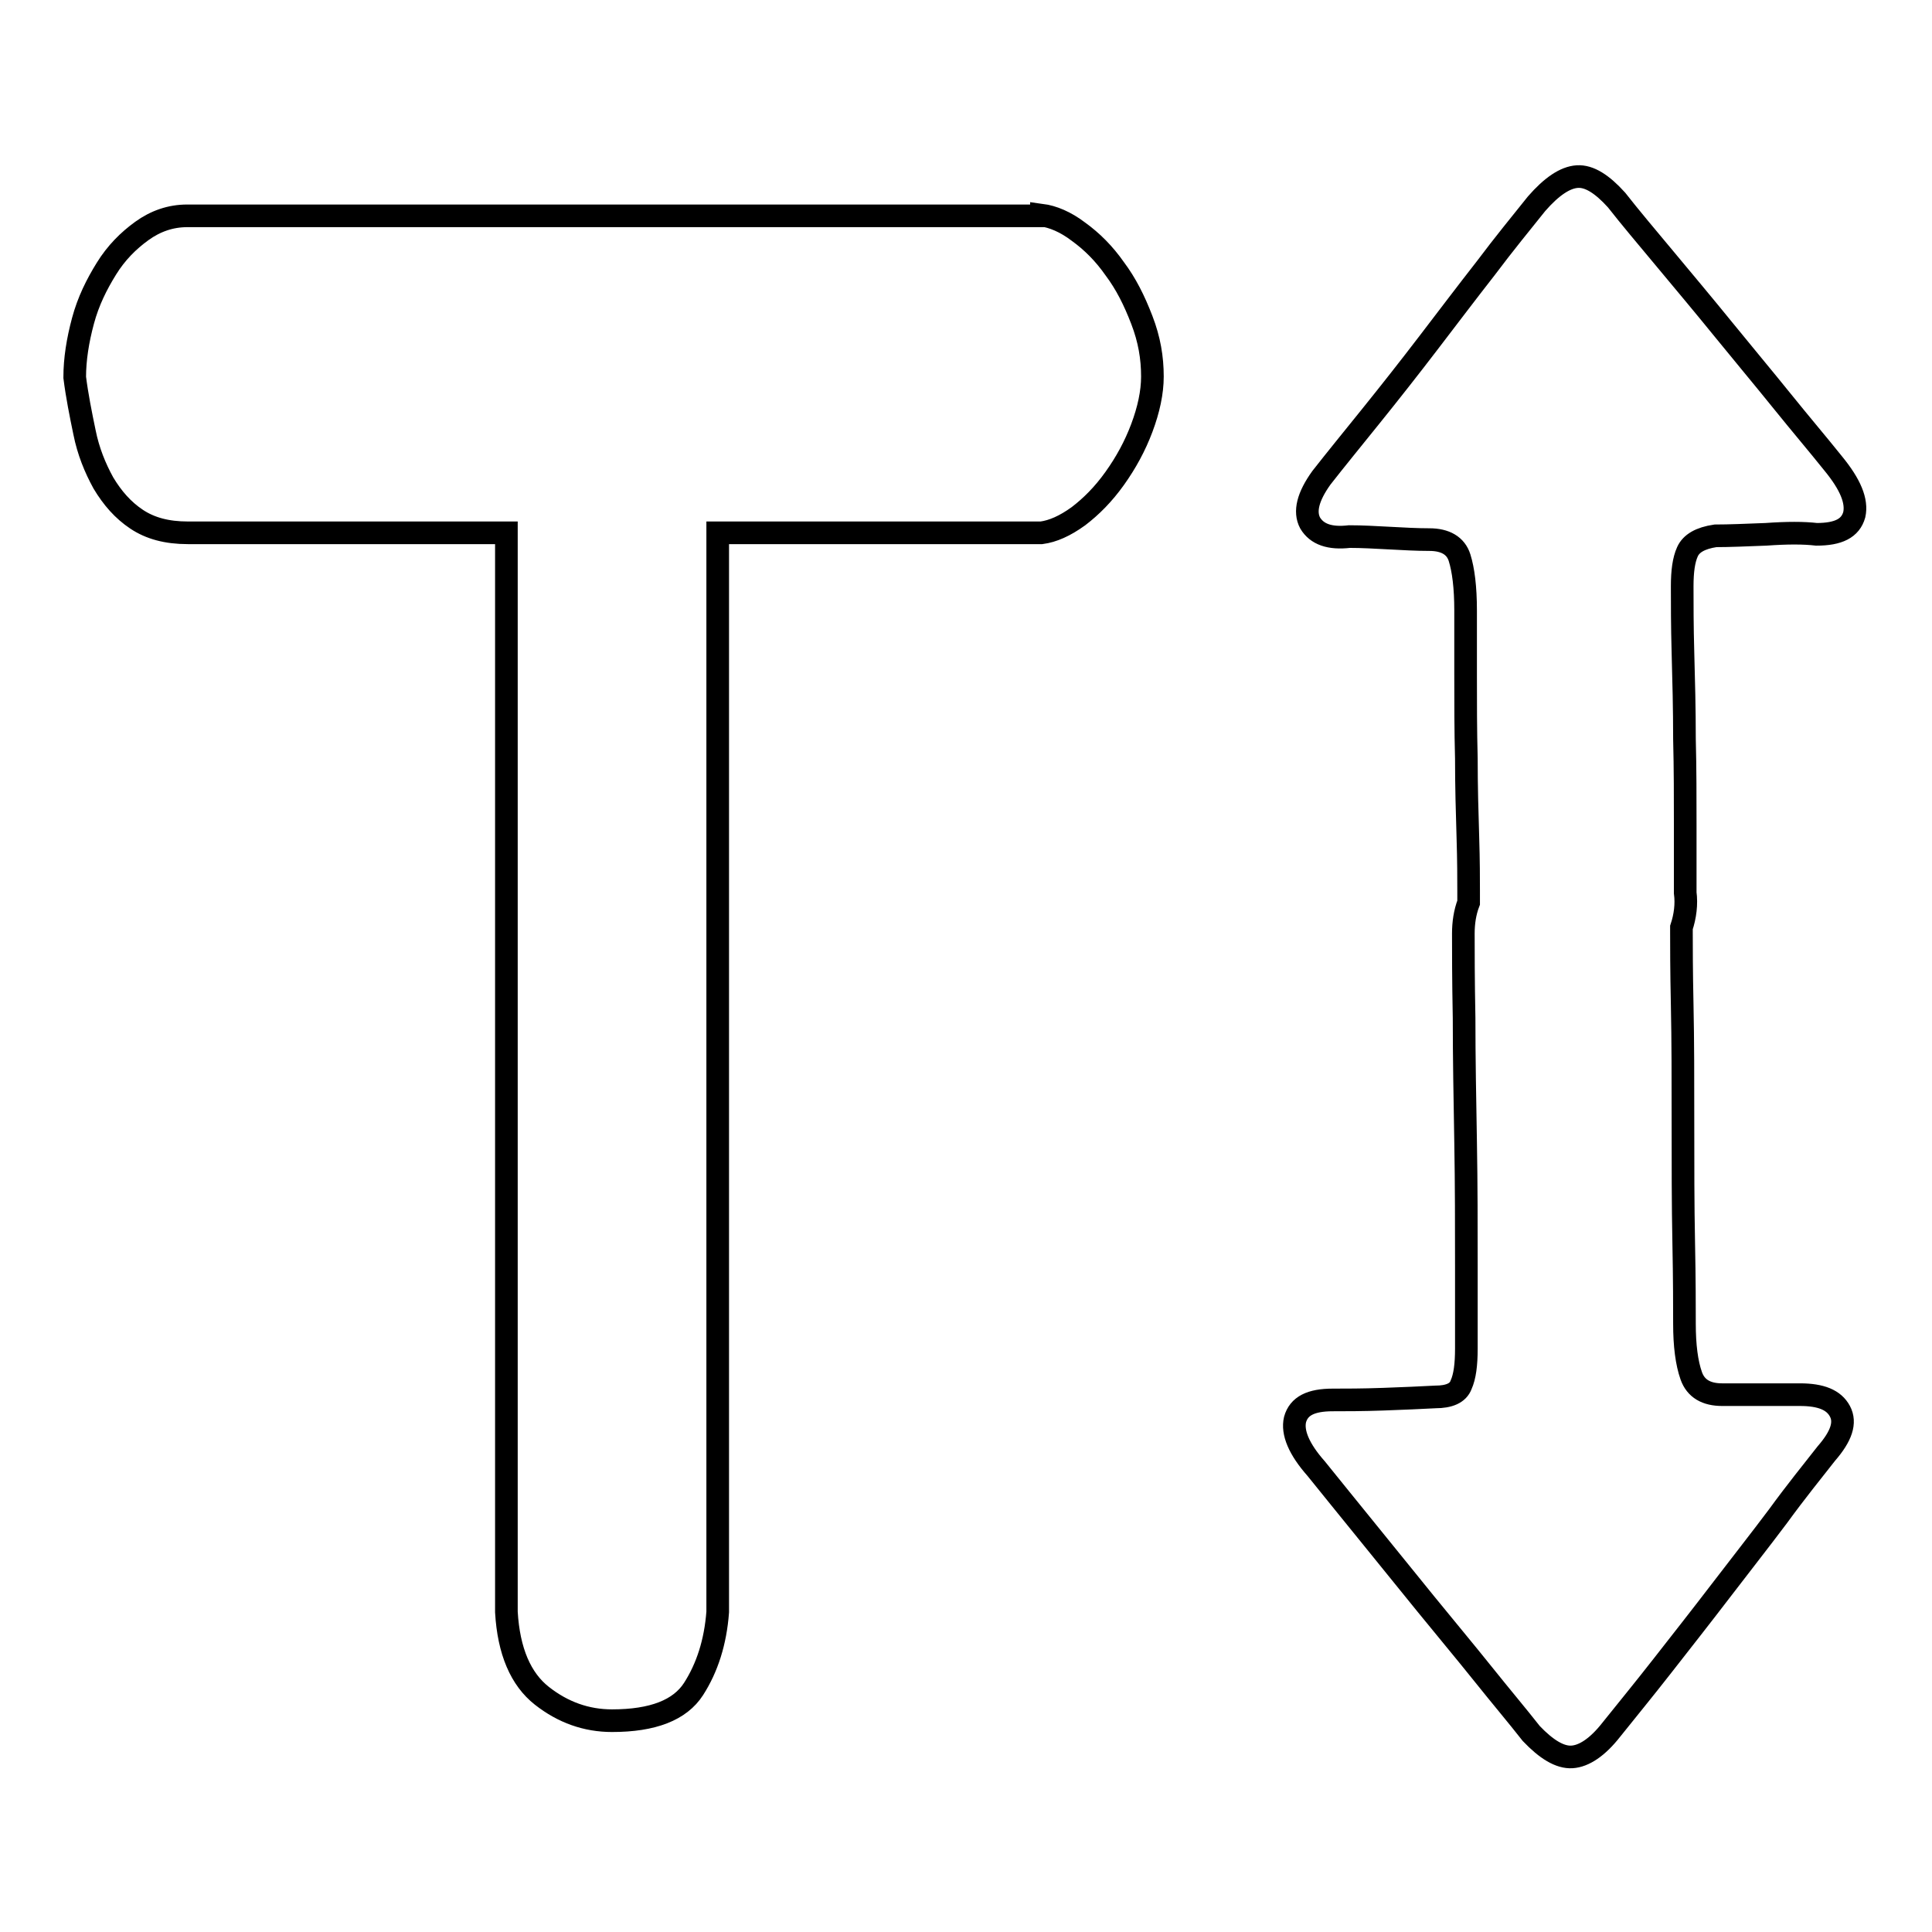 <?xml version="1.0" encoding="utf-8"?>
<!-- Svg Vector Icons : http://www.onlinewebfonts.com/icon -->
<!DOCTYPE svg PUBLIC "-//W3C//DTD SVG 1.1//EN" "http://www.w3.org/Graphics/SVG/1.1/DTD/svg11.dtd">
<svg version="1.1" xmlns="http://www.w3.org/2000/svg" xmlns:xlink="http://www.w3.org/1999/xlink" x="0px" y="0px" viewBox="0 0 256 256" enable-background="new 0 0 256 256" xml:space="preserve">
<g> <path stroke-width="3" fill-opacity="0" stroke="#000000"  d="M138,28.5c1.5,0.2,3.2,0.9,4.9,2.2c1.8,1.3,3.4,2.9,4.8,4.9c1.5,2,2.6,4.2,3.6,6.8s1.4,5,1.4,7.5 c0,2.1-0.5,4.4-1.4,6.8c-0.9,2.4-2.1,4.6-3.6,6.7c-1.5,2.1-3.1,3.7-4.8,5c-1.8,1.3-3.4,2-4.9,2.2H95.1v143c-0.3,4-1.4,7.4-3.2,10.2 c-1.8,2.8-5.4,4.2-10.8,4.2c-3.4,0-6.5-1.1-9.3-3.3s-4.4-5.9-4.7-11.1v-143H24.9c-2.8,0-5-0.6-6.8-1.8c-1.8-1.2-3.2-2.8-4.4-4.8 c-1.1-2-2-4.2-2.5-6.7c-0.5-2.4-1-4.9-1.3-7.3c0-2.4,0.4-4.9,1.1-7.5s1.8-4.8,3.1-6.9c1.3-2.1,2.9-3.7,4.7-5c1.8-1.3,3.8-2,6-2H138 z M227.3,71c-2,0.3-3.2,1-3.7,2.1s-0.7,2.6-0.7,4.6c0,2.3,0,5.2,0.1,8.8c0.1,3.6,0.2,7.4,0.2,11.4c0.1,4,0.1,7.8,0.1,11.5v8.9 c0.2,1.5,0,3.1-0.5,4.6v0.7c0,1.7,0,4.9,0.1,9.6c0.1,4.7,0.1,9.9,0.1,15.5c0,5.6,0,10.9,0.1,15.9c0.1,5,0.1,8.6,0.1,10.8 c0,2.9,0.3,5.2,0.9,6.9c0.6,1.7,2,2.5,4.1,2.5h10.3c2.8,0,4.5,0.7,5.3,2.2c0.8,1.5,0.2,3.3-1.8,5.6c-1.8,2.3-4,5-6.4,8.3 c-2.4,3.2-5,6.5-7.6,9.9s-5.2,6.7-7.7,9.9c-2.5,3.2-4.8,6-6.8,8.5c-1.8,2.3-3.6,3.5-5.2,3.6c-1.6,0.1-3.4-1-5.4-3.1 c-1.8-2.3-4-4.9-6.4-7.9c-2.4-3-5-6.1-7.6-9.3c-2.6-3.2-5.2-6.4-7.7-9.5c-2.5-3.1-4.8-5.9-6.8-8.4c-2.3-2.6-3.2-4.8-2.8-6.5 c0.5-1.8,2.1-2.6,5-2.6c1.7,0,3.9,0,6.7-0.1c2.8-0.1,5-0.2,6.9-0.3c1.8,0,3-0.5,3.4-1.6c0.5-1.1,0.7-2.7,0.7-4.8v-11 c0-5.2,0-10.7-0.1-16.4c-0.1-5.7-0.2-11.2-0.2-16.4c-0.1-5.2-0.1-8.9-0.1-11.2c0-1.4,0.2-2.8,0.7-4.1V118c0-1.5,0-3.9-0.1-7.1 c-0.1-3.2-0.2-6.7-0.2-10.4c-0.1-3.7-0.1-7.5-0.1-11.1v-8.5c0-3.1-0.3-5.4-0.8-7c-0.5-1.6-1.9-2.4-4-2.4c-1.7,0-3.4-0.1-5.3-0.2 s-3.6-0.2-5.3-0.2c-2.6,0.3-4.3-0.3-5.2-1.8c-0.8-1.5-0.3-3.5,1.5-6c1.8-2.3,4-5,6.5-8.1c2.5-3.1,5.1-6.4,7.7-9.8 c2.6-3.4,5.1-6.7,7.6-9.9c2.4-3.2,4.7-6,6.7-8.5c2-2.3,3.8-3.5,5.4-3.6c1.6-0.1,3.3,1,5.2,3.1c1.8,2.3,4,4.9,6.5,7.9 c2.5,3,5.1,6.1,7.7,9.3c2.6,3.2,5.2,6.3,7.7,9.4c2.5,3.1,4.8,5.8,6.8,8.3c2.3,2.8,3.2,5,2.8,6.8c-0.5,1.8-2.1,2.6-5,2.6 c-1.7-0.2-3.9-0.2-6.7,0C231.4,70.9,229.1,71,227.3,71L227.3,71z"/></g>
</svg>